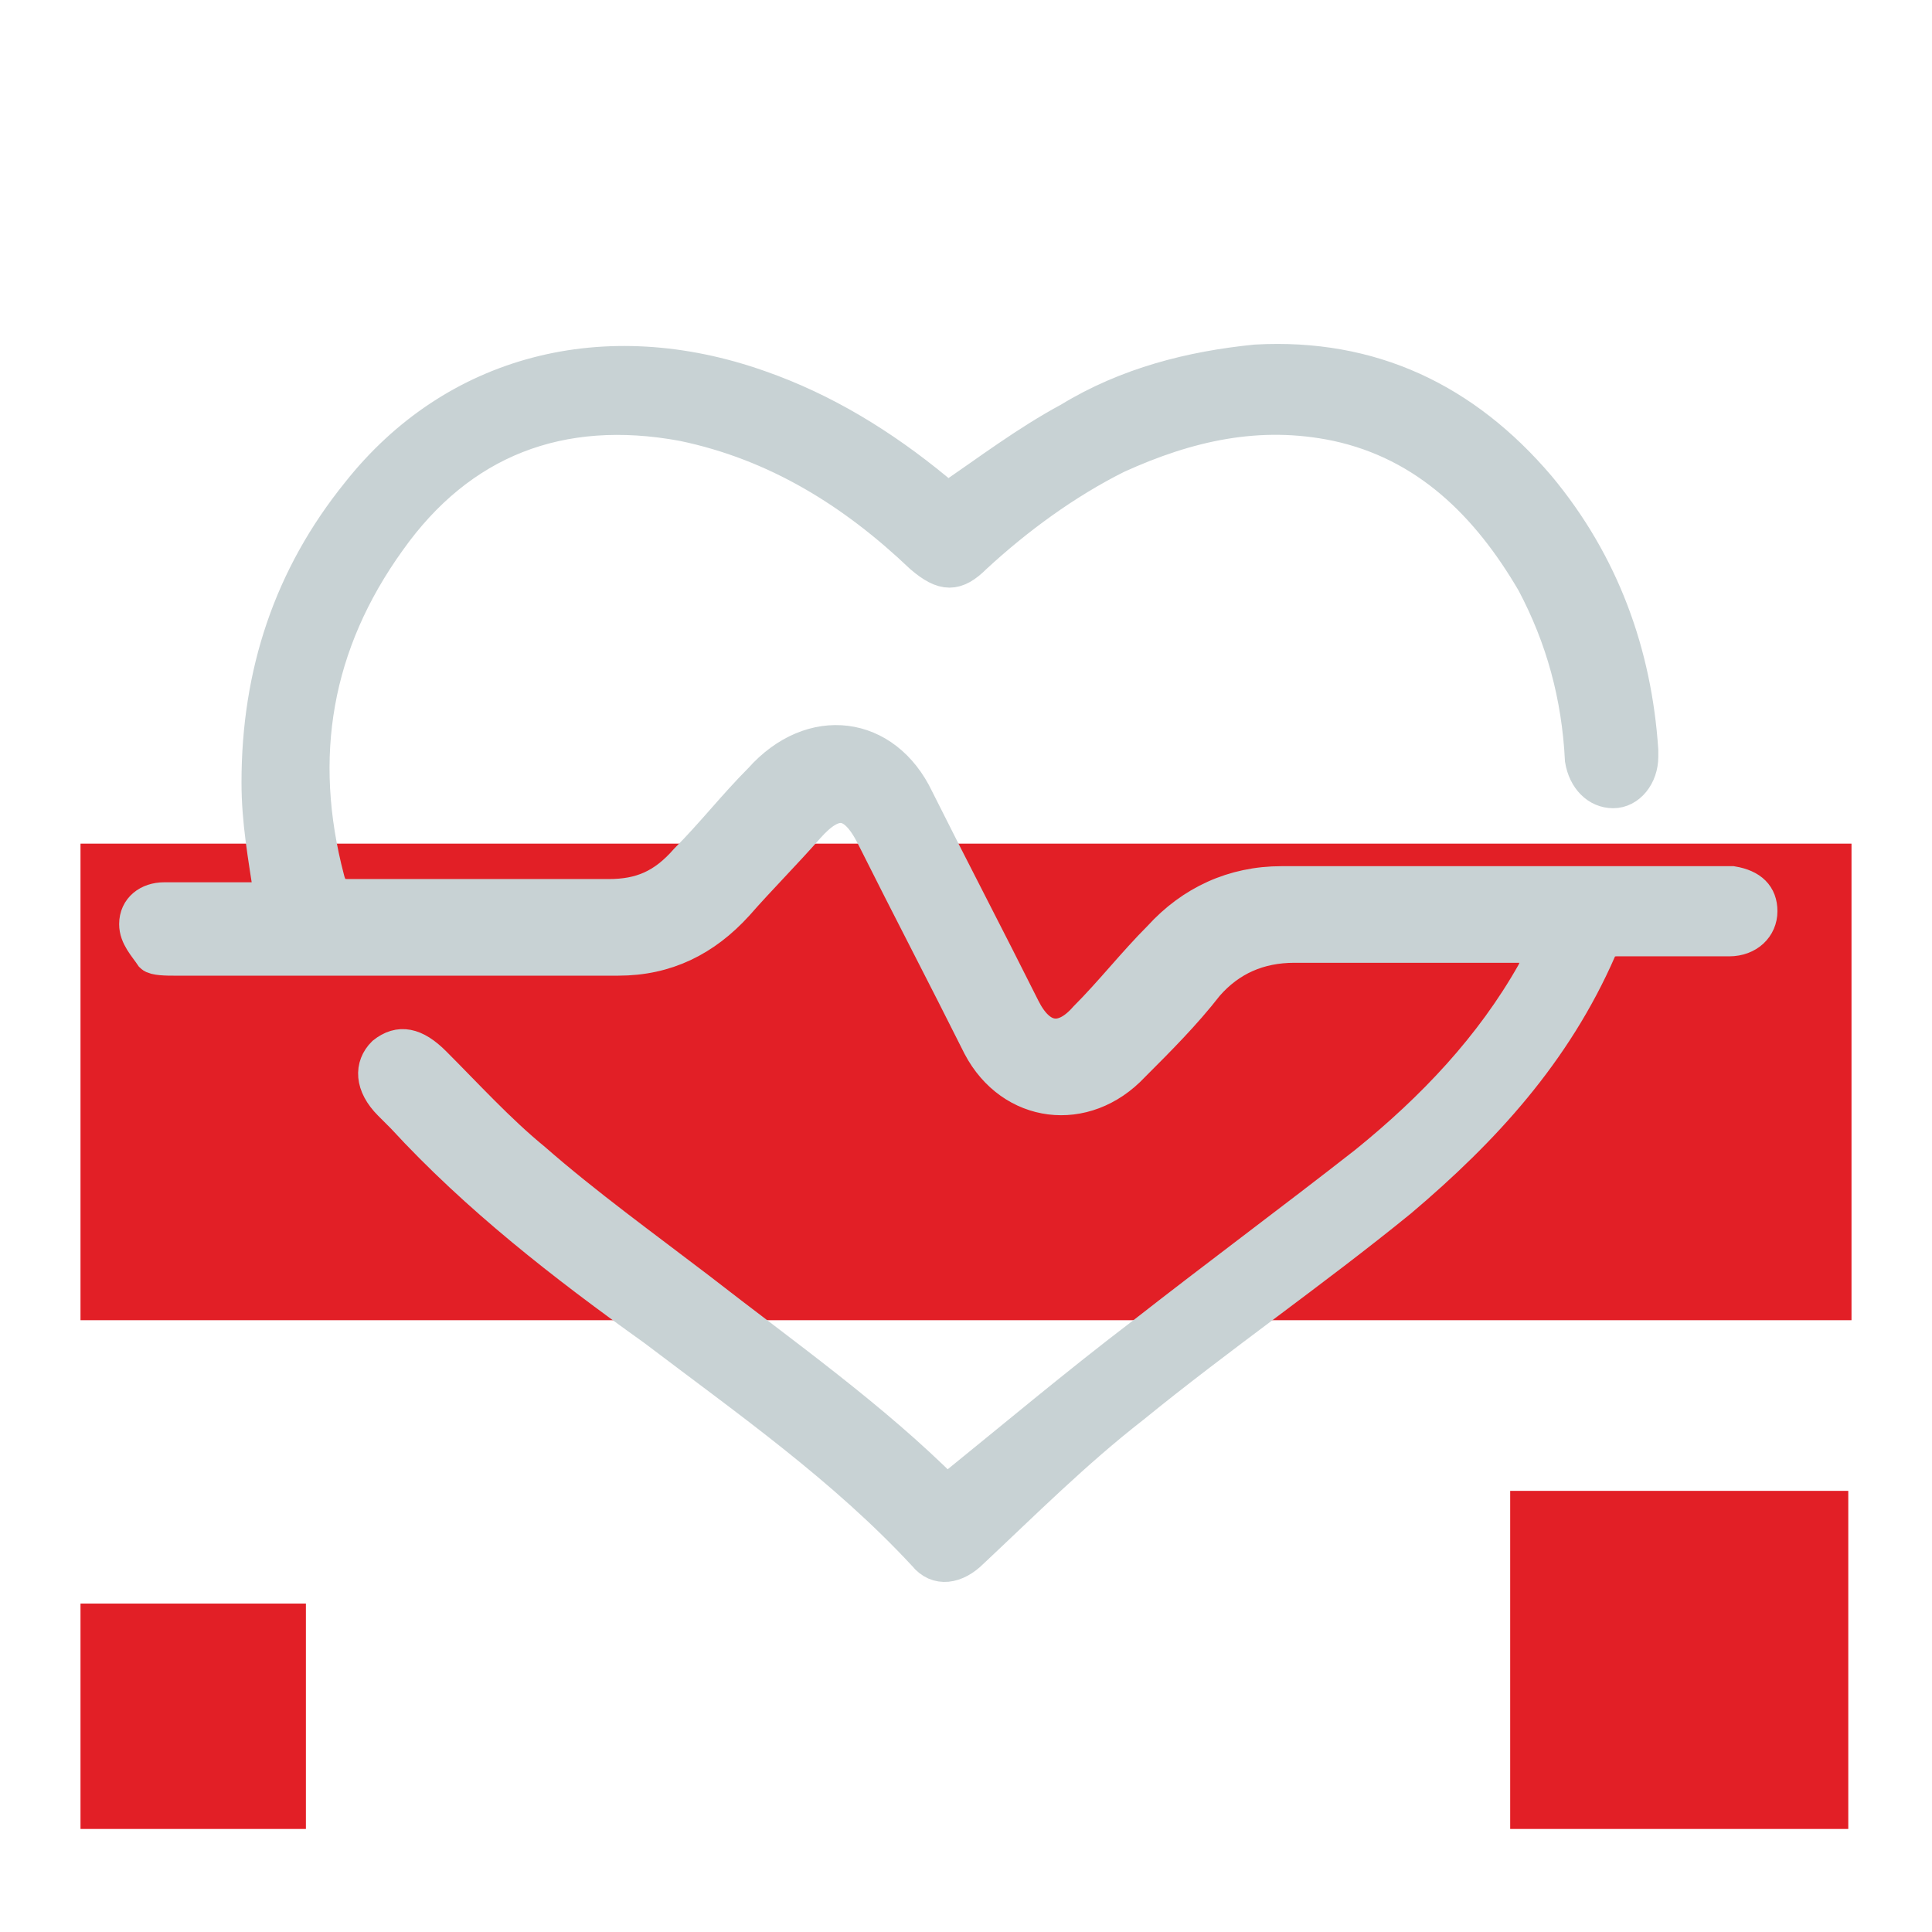 <?xml version="1.0" encoding="UTF-8"?> <!-- Generator: Adobe Illustrator 24.0.3, SVG Export Plug-In . SVG Version: 6.00 Build 0) --> <svg xmlns="http://www.w3.org/2000/svg" xmlns:xlink="http://www.w3.org/1999/xlink" version="1.1" id="Layer_1" x="0px" y="0px" viewBox="0 0 60 60" style="enable-background:new 0 0 60 60;" xml:space="preserve"> <style type="text/css"> .st0{fill:#E21F26;} .st1{fill:#C8D2D4;stroke:#C8D2D4;stroke-miterlimit:10;} </style> <g> <rect x="2.5" y="49.8" class="st0" width="7" height="7"></rect> </g> <g> <g> <rect x="46.9" y="46.3" class="st0" width="10.5" height="10.5"></rect> </g> </g> <g> <rect x="2.5" y="26.2" class="st0" width="55" height="14.8"></rect> </g> <path class="st1" d="M29.4,46.3c2.1-1.7,4-3.3,6.1-4.9c2.3-1.8,4.6-3.5,6.9-5.3c2.1-1.7,3.9-3.6,5.2-5.9c0.1-0.2,0.2-0.5,0.4-0.8 c-0.2,0-0.4,0-0.6,0c-2.4,0-4.8,0-7.2,0c-1.1,0-2,0.4-2.7,1.2c-0.7,0.9-1.5,1.7-2.3,2.5c-1.5,1.6-3.8,1.3-4.8-0.6 c-1.1-2.2-2.2-4.3-3.3-6.5c-0.6-1.2-1.2-1.2-2-0.3c-0.7,0.8-1.5,1.6-2.2,2.4c-1,1.1-2.2,1.7-3.7,1.7c-4.6,0-9.2,0-13.8,0 c-0.2,0-0.6,0-0.7-0.1c-0.2-0.3-0.5-0.6-0.5-1c0-0.5,0.4-0.8,0.9-0.8c0.9,0,1.8,0,2.7,0c0.2,0,0.4,0,0.6,0C8.2,26.6,8,25.5,8,24.3 c0-3.4,1-6.4,3.1-9c3-3.8,7.7-5,12.5-3.3c2,0.7,3.8,1.8,5.5,3.2c0.1,0.1,0.3,0.2,0.4,0.3c0,0,0,0-0.1,0c1.3-0.9,2.5-1.8,3.8-2.5 c1.8-1.1,3.8-1.6,5.8-1.8c3.6-0.2,6.5,1.2,8.8,3.9c2,2.4,3,5.2,3.2,8.2c0,0.1,0,0.2,0,0.2c0,0.6-0.4,1.1-0.9,1.1c-0.5,0-0.9-0.4-1-1 c-0.1-2-0.6-3.8-1.5-5.5c-1.4-2.4-3.3-4.3-6.1-4.9c-2.4-0.5-4.6,0-6.8,1c-1.6,0.8-3.1,1.9-4.4,3.1c-0.6,0.6-1,0.6-1.7,0 c-2.1-2-4.5-3.5-7.4-4.1c-3.8-0.7-6.9,0.5-9.1,3.6c-2.3,3.2-2.9,6.7-1.9,10.5c0.1,0.4,0.3,0.5,0.6,0.5c2.7,0,5.4,0,8.1,0 c1,0,1.7-0.3,2.4-1.1c0.8-0.8,1.5-1.7,2.3-2.5c1.6-1.8,3.9-1.5,4.9,0.6c1.1,2.2,2.2,4.3,3.3,6.5c0.5,1,1.2,1.1,1.9,0.3 c0.8-0.8,1.5-1.7,2.3-2.5c1-1.1,2.3-1.7,3.8-1.7c4.6,0,9.1,0,13.7,0c0.1,0,0.2,0,0.3,0c0.6,0.1,0.9,0.4,0.9,0.9c0,0.5-0.4,0.9-1,0.9 c-1.2,0-2.3,0-3.5,0c-0.2,0-0.5,0.1-0.5,0.3c-1.4,3.2-3.6,5.6-6.2,7.8c-2.7,2.2-5.6,4.2-8.3,6.4c-1.8,1.4-3.4,3-5,4.5 c-0.5,0.5-1.1,0.6-1.5,0.1c-2.5-2.7-5.5-4.8-8.4-7c-2.8-2-5.5-4.1-7.8-6.6c-0.1-0.1-0.3-0.3-0.4-0.4c-0.6-0.6-0.6-1.2-0.2-1.6 c0.5-0.4,1-0.3,1.6,0.3c1,1,2,2.1,3.1,3c1.6,1.4,3.4,2.7,5.1,4C24.4,42.1,27.1,44,29.4,46.3z"></path> </svg> 